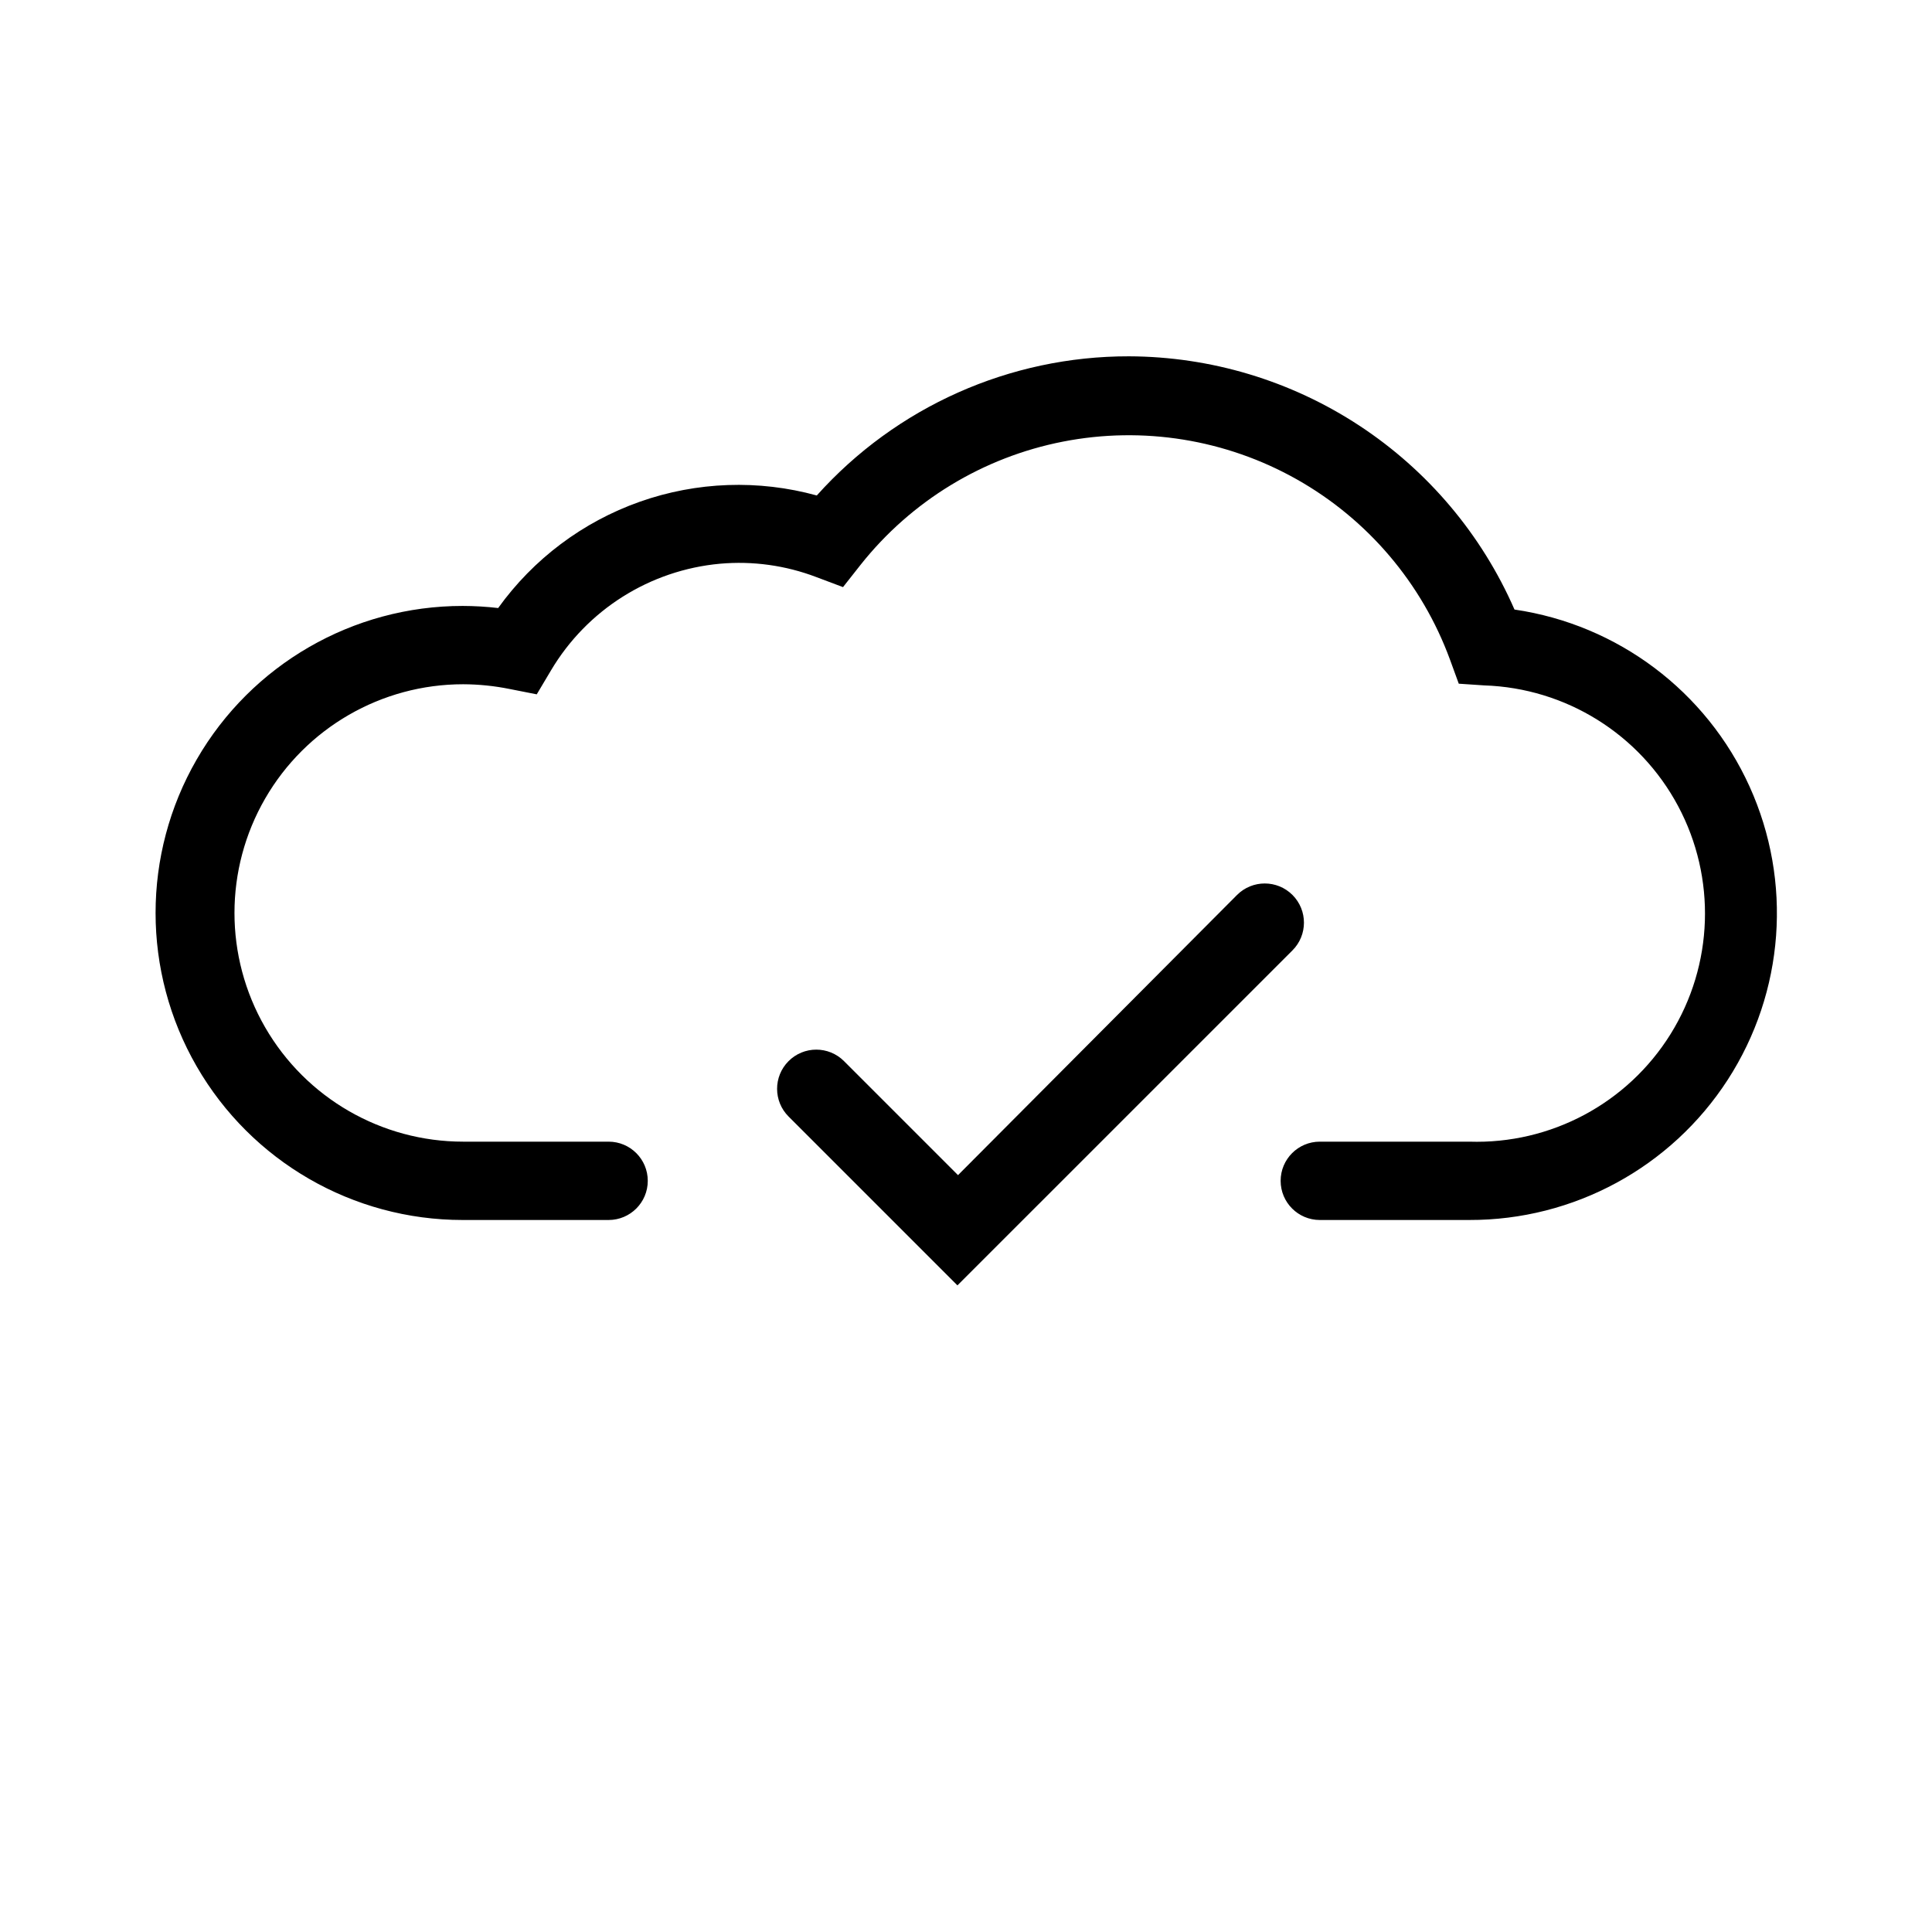 <?xml version="1.0" encoding="UTF-8"?>
<!-- Uploaded to: ICON Repo, www.iconrepo.com, Generator: ICON Repo Mixer Tools -->
<svg fill="#000000" width="800px" height="800px" version="1.1" viewBox="144 144 512 512" xmlns="http://www.w3.org/2000/svg">
 <g>
  <path d="m533.36 467.31h-39.598c-5.731 0-10.379-4.648-10.379-10.379 0-5.734 4.648-10.379 10.379-10.379h39.598c21.602 0.711 41.938-10.156 53.355-28.504 11.414-18.352 12.172-41.398 1.988-60.457-10.184-19.062-29.762-31.242-51.363-31.953l-6.75-0.453-2.316-6.348c-7.426-20.266-21.832-37.219-40.633-47.816-18.801-10.594-40.766-14.137-61.945-9.988-21.18 4.144-40.188 15.711-53.605 32.613l-4.684 5.945-7.106-2.672c-8.121-3.09-16.836-4.297-25.492-3.527-18.598 1.699-35.254 12.207-44.789 28.266l-3.777 6.348-7.152-1.41c-4.066-0.824-8.199-1.246-12.344-1.262-21.656 0-41.664 11.555-52.488 30.305-10.828 18.754-10.828 41.855 0 60.609 10.824 18.754 30.832 30.305 52.488 30.305h38.543-0.004c5.734 0 10.379 4.644 10.379 10.379 0 5.731-4.644 10.379-10.379 10.379h-38.691c-29.07 0-55.93-15.508-70.465-40.684s-14.535-56.191 0-81.367c14.535-25.172 41.395-40.68 70.465-40.68 3.148 0.008 6.293 0.191 9.422 0.555 9.34-13.004 22.441-22.836 37.535-28.168 15.098-5.332 31.465-5.91 46.902-1.66 21.066-23.512 51.156-36.926 82.727-36.879 21.703 0.074 42.918 6.453 61.059 18.371 18.141 11.914 32.426 28.848 41.113 48.738 27.383 4.004 50.852 21.664 62.281 46.867 11.434 25.203 9.266 54.488-5.762 77.734-15.023 23.242-40.836 37.246-68.512 37.172z"/>
  <path d="m397.73 484.64-44.738-44.738c-4.062-4.047-4.074-10.621-0.023-14.684 4.047-4.062 10.621-4.074 14.684-0.027l30.23 30.23 73.957-74.262c4.062-4.047 10.641-4.039 14.688 0.023 4.051 4.062 4.039 10.641-0.023 14.688z"/>
 </g>
</svg>